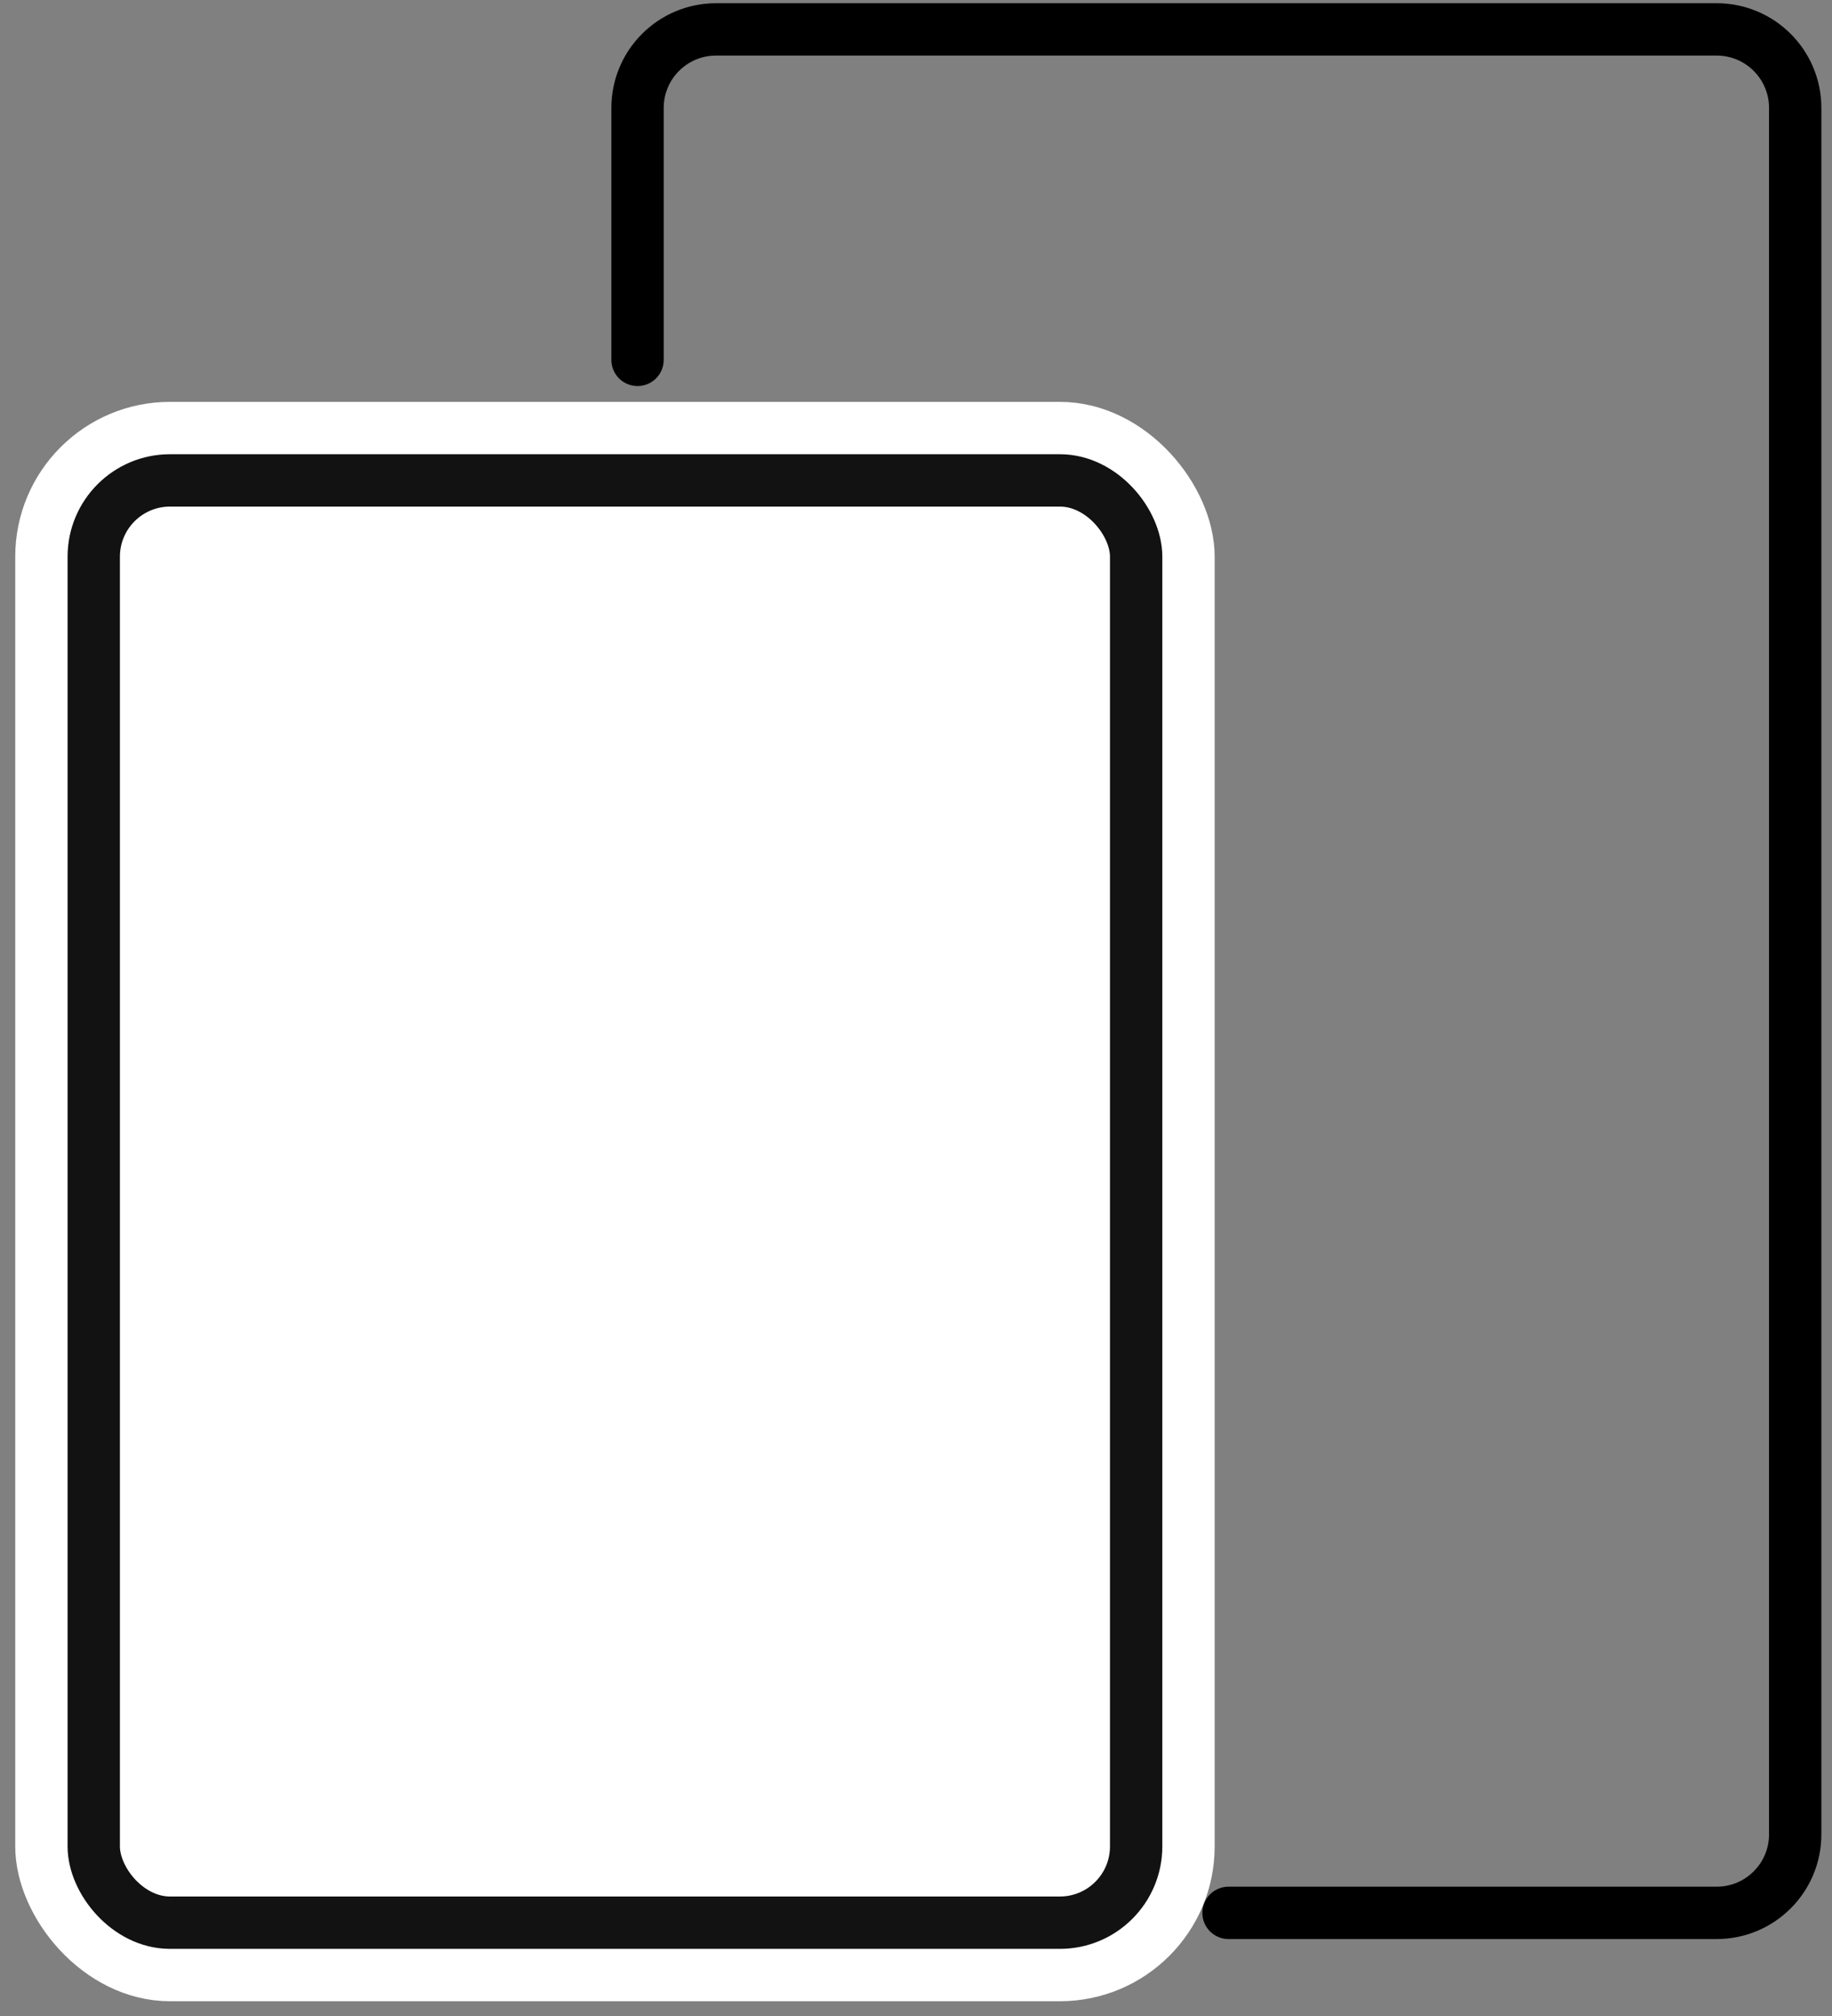 <svg width="70" height="77" viewBox="0 0 70 77" fill="none" xmlns="http://www.w3.org/2000/svg">
<rect x="0" y="0" width="70" height="77" fill="#808080" stroke="none"/>
<mask id="path-1-inside-1_3_6309" fill="white">
<rect x="28.681" y="8.153" width="7.532" height="7.532" rx="1.118"/>
</mask>
<rect x="28.681" y="8.153" width="7.532" height="7.532" rx="1.118" stroke="#121212" stroke-width="4" mask="url(#path-1-inside-1_3_6309)"/>
<mask id="path-2-inside-2_3_6309" fill="white">
<rect x="42.364" y="8.153" width="7.532" height="7.532" rx="1.118"/>
</mask>
<rect x="42.364" y="8.153" width="7.532" height="7.532" rx="1.118" stroke="#121212" stroke-width="4" mask="url(#path-2-inside-2_3_6309)"/>
<mask id="path-3-inside-3_3_6309" fill="white">
<rect x="56.047" y="8.153" width="7.532" height="7.532" rx="1.118"/>
</mask>
<rect x="56.047" y="8.153" width="7.532" height="7.532" rx="1.118" stroke="#121212" stroke-width="4" mask="url(#path-3-inside-3_3_6309)"/>
<mask id="path-4-inside-4_3_6309" fill="white">
<rect x="44.236" y="20.158" width="5.66" height="7.532" rx="1.118"/>
</mask>
<rect x="44.236" y="20.158" width="5.66" height="7.532" rx="1.118" stroke="#121212" stroke-width="4" mask="url(#path-4-inside-4_3_6309)"/>
<mask id="path-5-inside-5_3_6309" fill="white">
<rect x="56.047" y="20.158" width="7.532" height="7.532" rx="1.118"/>
</mask>
<rect x="56.047" y="20.158" width="7.532" height="7.532" rx="1.118" stroke="#121212" stroke-width="4" mask="url(#path-5-inside-5_3_6309)"/>
<mask id="path-6-inside-6_3_6309" fill="white">
<rect x="44.236" y="32.164" width="5.66" height="7.532" rx="1.118"/>
</mask>
<rect x="44.236" y="32.164" width="5.66" height="7.532" rx="1.118" stroke="#121212" stroke-width="4" mask="url(#path-6-inside-6_3_6309)"/>
<mask id="path-7-inside-7_3_6309" fill="white">
<rect x="56.047" y="32.164" width="7.532" height="7.532" rx="1.118"/>
</mask>
<rect x="56.047" y="32.164" width="7.532" height="7.532" rx="1.118" stroke="#121212" stroke-width="4" mask="url(#path-7-inside-7_3_6309)"/>
<mask id="path-8-inside-8_3_6309" fill="white">
<rect x="44.236" y="44.169" width="5.66" height="7.532" rx="1.118"/>
</mask>
<rect x="44.236" y="44.169" width="5.66" height="7.532" rx="1.118" stroke="#121212" stroke-width="4" mask="url(#path-8-inside-8_3_6309)"/>
<mask id="path-9-inside-9_3_6309" fill="white">
<rect x="56.047" y="44.169" width="7.532" height="7.532" rx="1.118"/>
</mask>
<rect x="56.047" y="44.169" width="7.532" height="7.532" rx="1.118" stroke="#121212" stroke-width="4" mask="url(#path-9-inside-9_3_6309)"/>
<mask id="path-10-inside-10_3_6309" fill="white">
<rect x="44.236" y="56.174" width="5.66" height="7.532" rx="1.118"/>
</mask>
<rect x="44.236" y="56.174" width="5.66" height="7.532" rx="1.118" stroke="#121212" stroke-width="4" mask="url(#path-10-inside-10_3_6309)"/>
<mask id="path-11-inside-11_3_6309" fill="white">
<rect x="56.047" y="56.174" width="7.532" height="7.532" rx="1.118"/>
</mask>
<rect x="56.047" y="56.174" width="7.532" height="7.532" rx="1.118" stroke="#121212" stroke-width="4" mask="url(#path-11-inside-11_3_6309)"/>
<rect x="1.582" y="16.349" width="43.83" height="59.087" rx="4.914" fill="white" stroke="white" stroke-width="2"/>
<rect x="3.582" y="18.349" width="39.83" height="55.087" rx="2.914" fill="white" stroke="#121212" stroke-width="2"/>
<mask id="path-14-inside-12_3_6309" fill="white">
<rect x="8.73" y="23.337" width="7.532" height="7.532" rx="1.118"/>
</mask>
<rect x="8.73" y="23.337" width="7.532" height="7.532" rx="1.118" stroke="#121212" stroke-width="4" mask="url(#path-14-inside-12_3_6309)"/>
<mask id="path-15-inside-13_3_6309" fill="white">
<rect x="19.693" y="23.337" width="7.532" height="7.532" rx="1.118"/>
</mask>
<rect x="19.693" y="23.337" width="7.532" height="7.532" rx="1.118" stroke="#121212" stroke-width="4" mask="url(#path-15-inside-13_3_6309)"/>
<mask id="path-16-inside-14_3_6309" fill="white">
<rect x="30.655" y="23.337" width="7.532" height="7.532" rx="1.118"/>
</mask>
<rect x="30.655" y="23.337" width="7.532" height="7.532" rx="1.118" stroke="#121212" stroke-width="4" mask="url(#path-16-inside-14_3_6309)"/>
<mask id="path-17-inside-15_3_6309" fill="white">
<rect x="8.73" y="35.343" width="7.532" height="7.532" rx="1.118"/>
</mask>
<rect x="8.73" y="35.343" width="7.532" height="7.532" rx="1.118" stroke="#121212" stroke-width="4" mask="url(#path-17-inside-15_3_6309)"/>
<mask id="path-18-inside-16_3_6309" fill="white">
<rect x="19.693" y="35.343" width="7.532" height="7.532" rx="1.118"/>
</mask>
<rect x="19.693" y="35.343" width="7.532" height="7.532" rx="1.118" stroke="#121212" stroke-width="4" mask="url(#path-18-inside-16_3_6309)"/>
<mask id="path-19-inside-17_3_6309" fill="white">
<rect x="30.655" y="35.343" width="7.532" height="7.532" rx="1.118"/>
</mask>
<rect x="30.655" y="35.343" width="7.532" height="7.532" rx="1.118" stroke="#121212" stroke-width="4" mask="url(#path-19-inside-17_3_6309)"/>
<mask id="path-20-inside-18_3_6309" fill="white">
<rect x="8.73" y="47.348" width="7.532" height="7.532" rx="1.118"/>
</mask>
<rect x="8.73" y="47.348" width="7.532" height="7.532" rx="1.118" stroke="#121212" stroke-width="4" mask="url(#path-20-inside-18_3_6309)"/>
<mask id="path-21-inside-19_3_6309" fill="white">
<rect x="19.693" y="47.348" width="7.532" height="7.532" rx="1.118"/>
</mask>
<rect x="19.693" y="47.348" width="7.532" height="7.532" rx="1.118" stroke="#121212" stroke-width="4" mask="url(#path-21-inside-19_3_6309)"/>
<mask id="path-22-inside-20_3_6309" fill="white">
<rect x="30.655" y="47.348" width="7.532" height="7.532" rx="1.118"/>
</mask>
<rect x="30.655" y="47.348" width="7.532" height="7.532" rx="1.118" stroke="#121212" stroke-width="4" mask="url(#path-22-inside-20_3_6309)"/>
<mask id="path-23-inside-21_3_6309" fill="white">
<rect x="8.73" y="60.398" width="7.532" height="7.532" rx="1.118"/>
</mask>
<rect x="8.73" y="60.398" width="7.532" height="7.532" rx="1.118" stroke="#121212" stroke-width="4" mask="url(#path-23-inside-21_3_6309)"/>
<mask id="path-24-inside-22_3_6309" fill="white">
<rect x="19.693" y="60.398" width="7.532" height="13.322" rx="1.118"/>
</mask>
<rect x="19.693" y="60.398" width="7.532" height="13.322" rx="1.118" stroke="#121212" stroke-width="4" mask="url(#path-24-inside-22_3_6309)"/>
<mask id="path-25-inside-23_3_6309" fill="white">
<rect x="30.8" y="60.398" width="7.532" height="7.532" rx="1.118"/>
</mask>
<rect x="30.8" y="60.398" width="7.532" height="7.532" rx="1.118" stroke="#121212" stroke-width="4" mask="url(#path-25-inside-23_3_6309)"/>
<path d="M24.36 13.745V4.123C24.36 2.466 25.703 1.123 27.36 1.123H65.594C67.251 1.123 68.594 2.466 68.594 4.123V70.061C68.594 71.718 67.251 73.061 65.594 73.061H46.941" stroke="black" stroke-width="2" stroke-linecap="round"/>
</svg>

